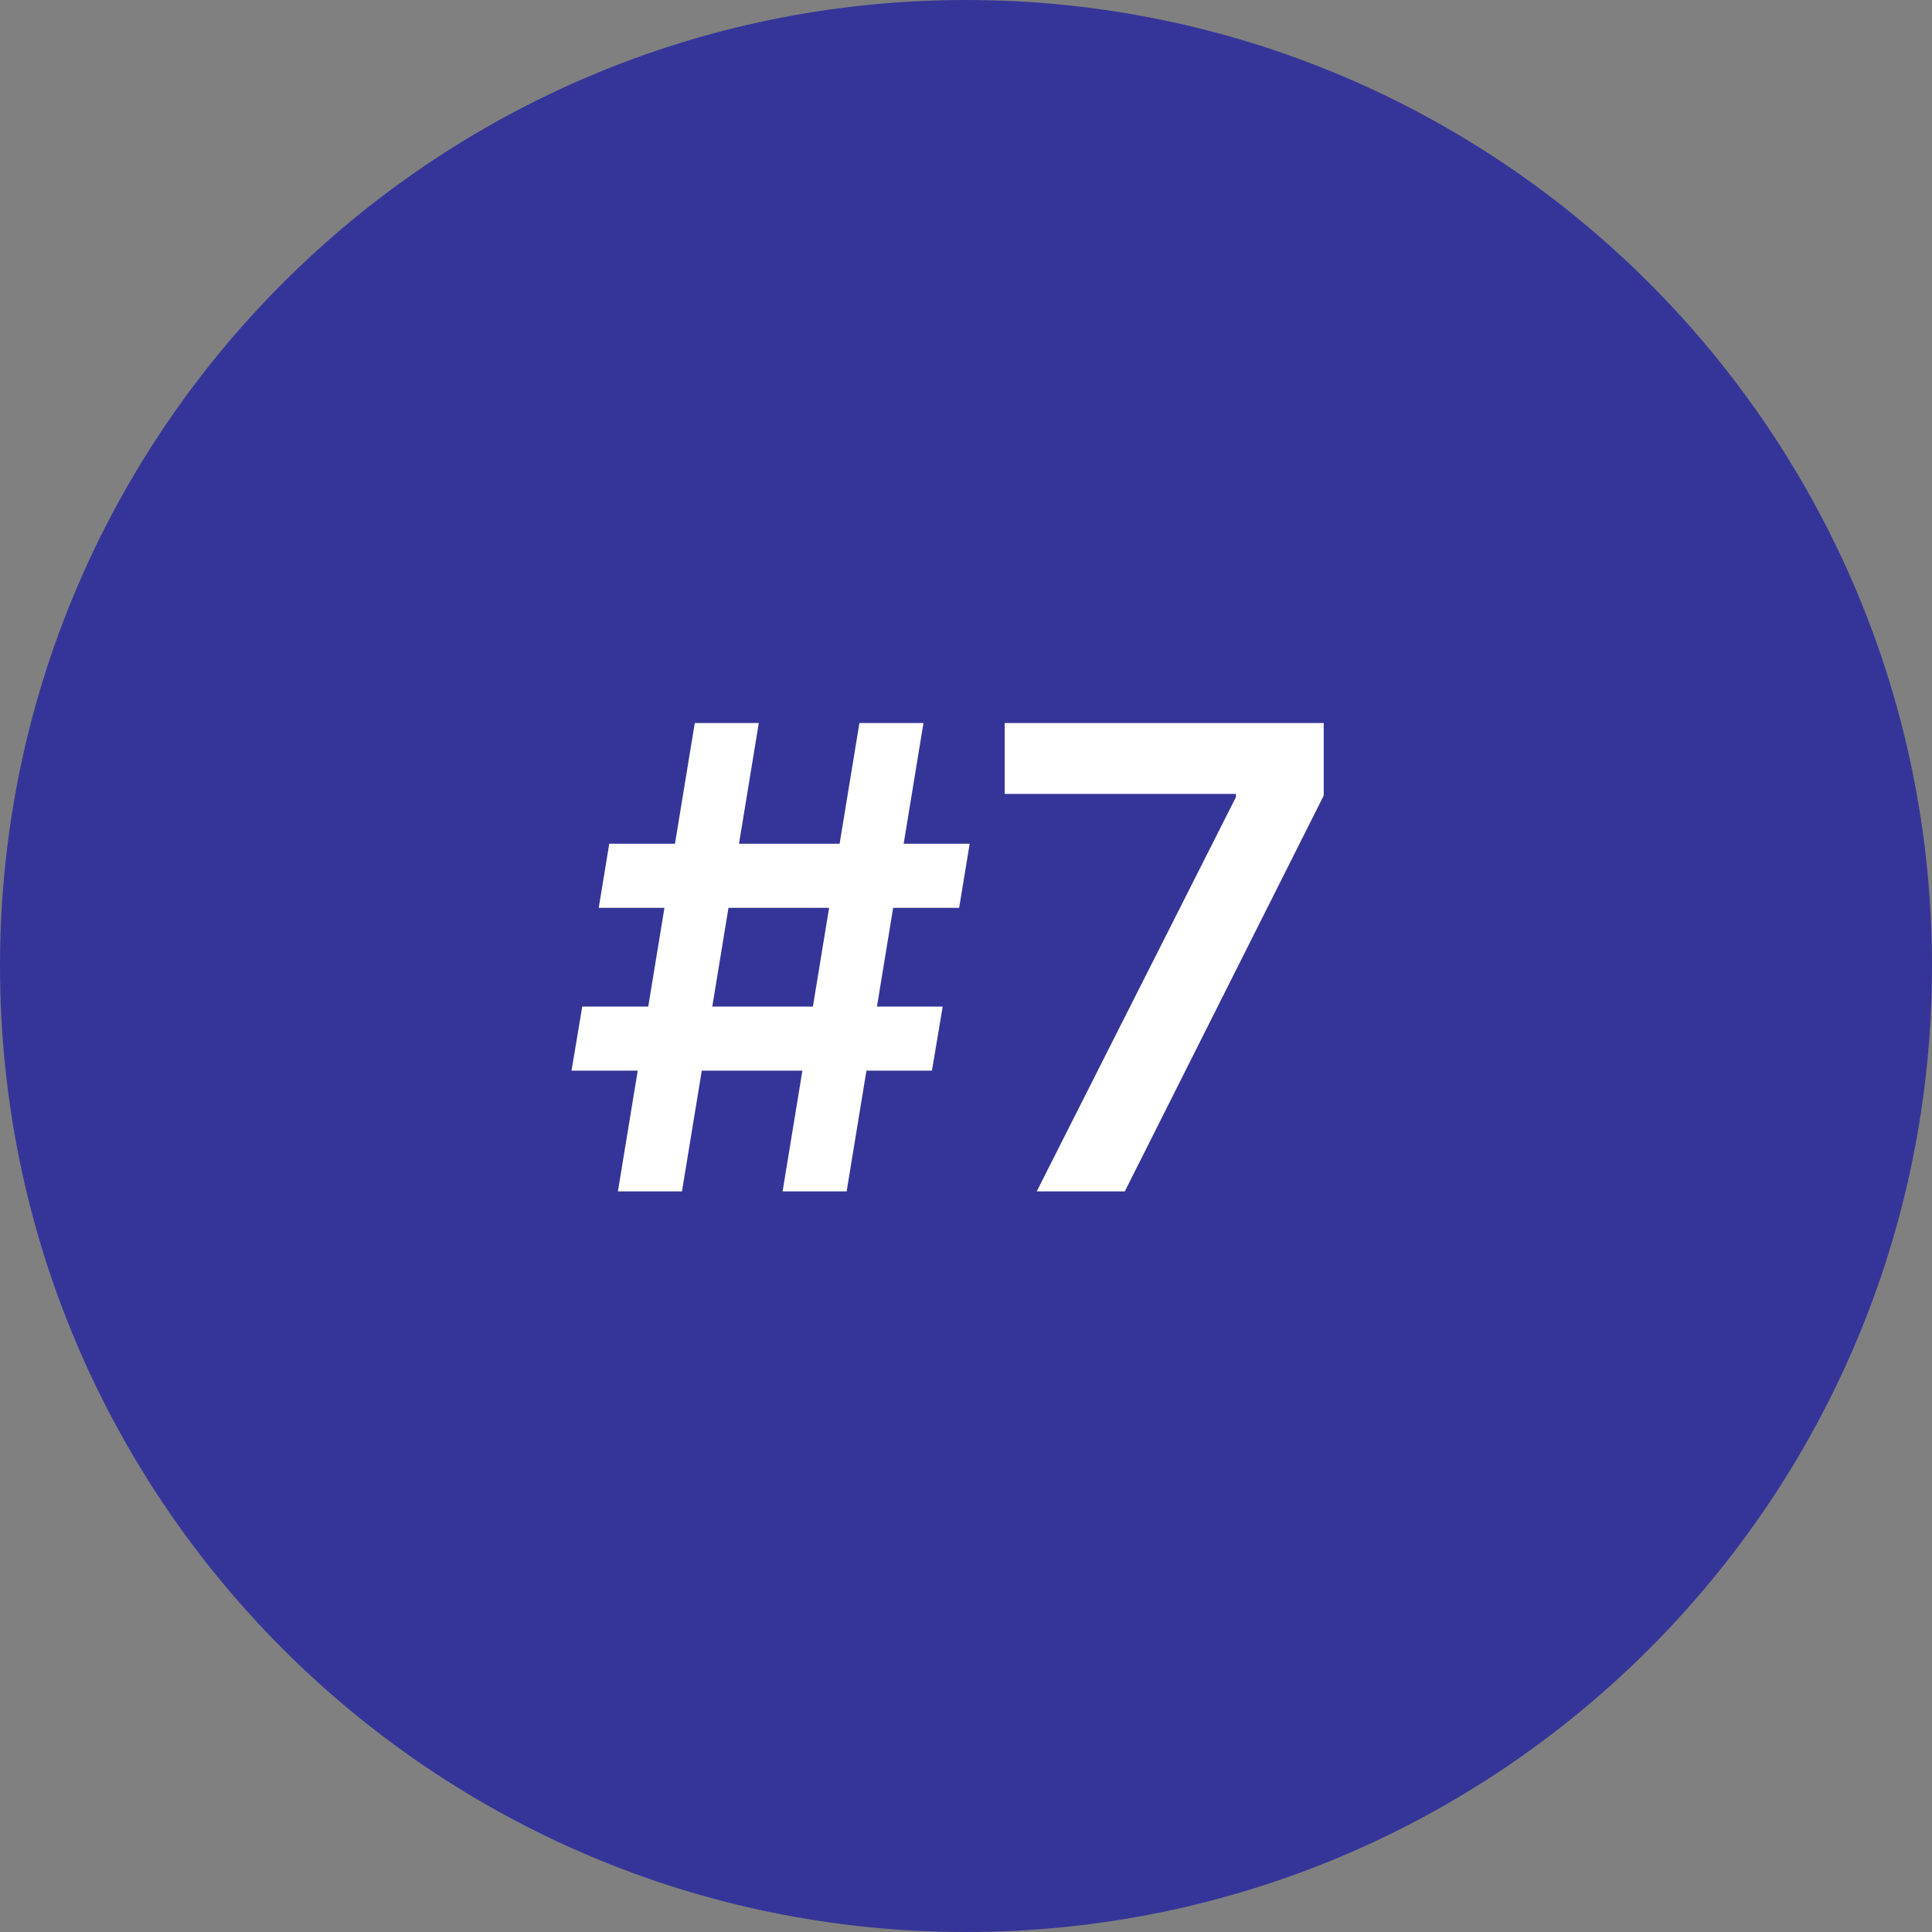 <svg width="60" height="60" viewBox="0 0 60 60" fill="none" xmlns="http://www.w3.org/2000/svg">
<rect x="0" y="0" width="60" height="60" fill="#808080" stroke="none"/>
<path d="M0 30C0 13.431 13.431 0 30 0C46.569 0 60 13.431 60 30C60 46.569 46.569 60 30 60C13.431 60 0 46.569 0 30Z" fill="#353599"/>
<path d="M24.304 37L26.69 22.454H28.679L26.293 37H24.304ZM17.749 33.25L18.082 31.261H29.276L28.942 33.25H17.749ZM19.19 37L21.577 22.454H23.565L21.179 37H19.19ZM18.594 28.193L18.921 26.204H30.114L29.787 28.193H18.594ZM32.196 37L38.383 24.756V24.656H31.202V22.454H41.11V24.706L34.931 37H32.196Z" fill="white"/>
</svg>
